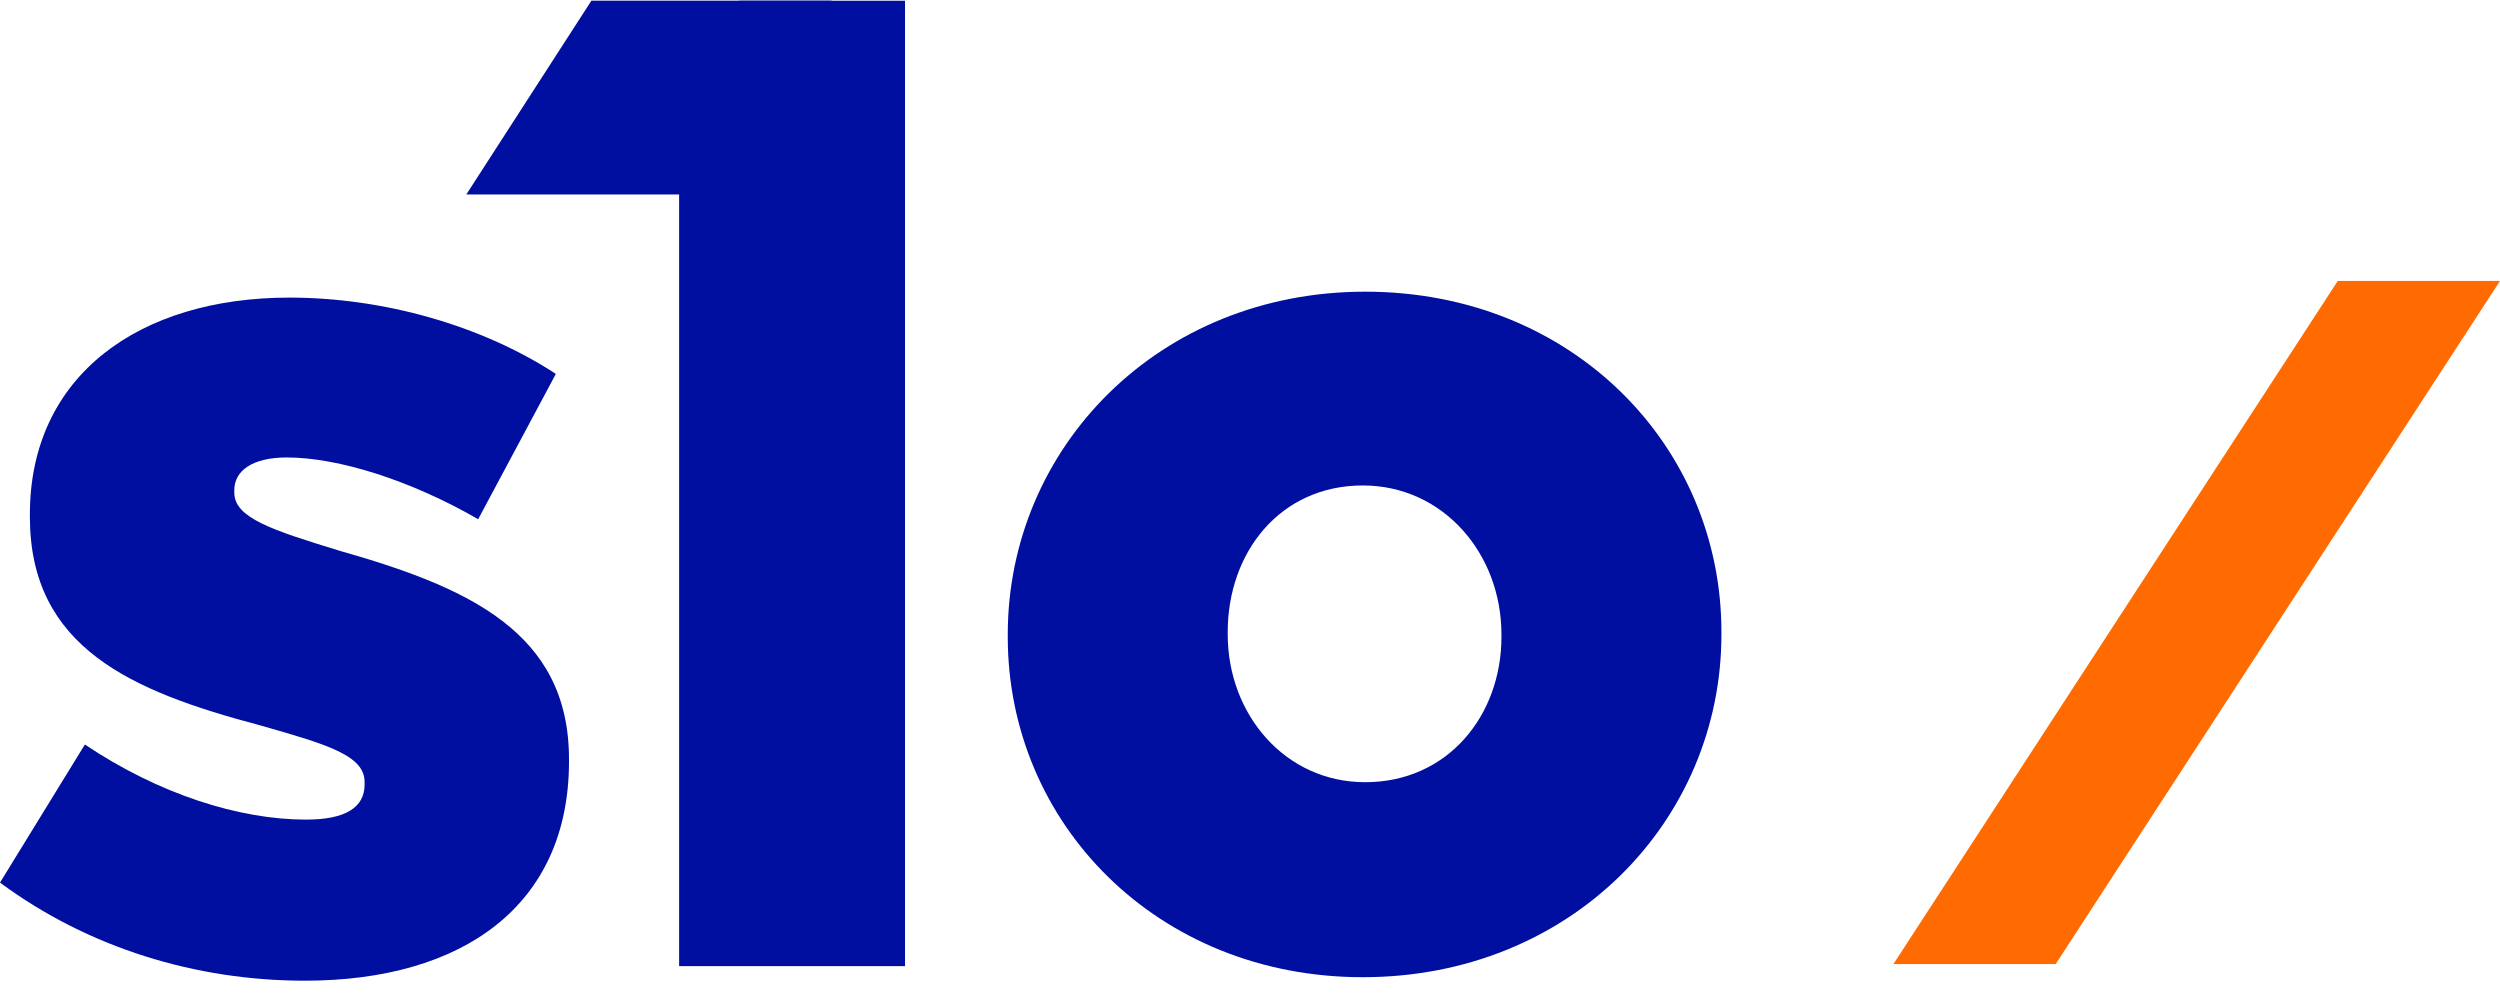 <svg width="125" height="50" viewBox="0 0 125 50" fill="none" xmlns="http://www.w3.org/2000/svg">
<path fill-rule="evenodd" clip-rule="evenodd" d="M116.887 14.048L94.671 48.204H102.784L125 14.048H116.887Z" fill="#FF6B00"/>
<path fill-rule="evenodd" clip-rule="evenodd" d="M36.973 0.036L33.956 1.901V48.308H45.251V0.036H36.973Z" fill="#000FA0"/>
<path fill-rule="evenodd" clip-rule="evenodd" d="M29.569 0.035L23.315 9.724L41.554 9.721L41.58 0.035L29.569 0.035Z" fill="#000FA0"/>
<path fill-rule="evenodd" clip-rule="evenodd" d="M0 44.13L4.244 37.226C7.949 39.709 11.954 40.98 15.301 40.98C17.273 40.98 18.23 40.375 18.23 39.224V39.103C18.23 37.771 16.377 37.226 12.97 36.257C6.575 34.562 1.494 32.382 1.494 25.841V25.72C1.494 18.756 6.993 14.88 14.464 14.88C19.186 14.88 24.087 16.273 27.793 18.695L23.908 25.962C20.561 24.024 16.915 22.873 14.344 22.873C12.611 22.873 11.715 23.54 11.715 24.509V24.63C11.715 25.902 13.627 26.508 16.974 27.537C23.37 29.354 28.45 31.594 28.45 37.952V38.074C28.45 45.281 23.13 49.035 15.241 49.035C9.802 49.035 4.423 47.401 0 44.13Z" fill="#000FA0"/>
<path fill-rule="evenodd" clip-rule="evenodd" d="M50.388 31.843V31.722C50.388 22.396 57.919 14.584 68.259 14.584C78.6 14.584 86.071 22.275 86.071 31.601V31.722C86.071 41.049 78.539 48.86 68.14 48.86C57.86 48.86 50.388 41.169 50.388 31.843ZM75.072 31.843V31.722C75.072 27.665 72.144 24.273 68.14 24.273C64.016 24.273 61.386 27.604 61.386 31.601V31.722C61.386 35.719 64.254 39.11 68.259 39.11C72.383 39.11 75.072 35.779 75.072 31.843Z" fill="#000FA0"/>
</svg>
